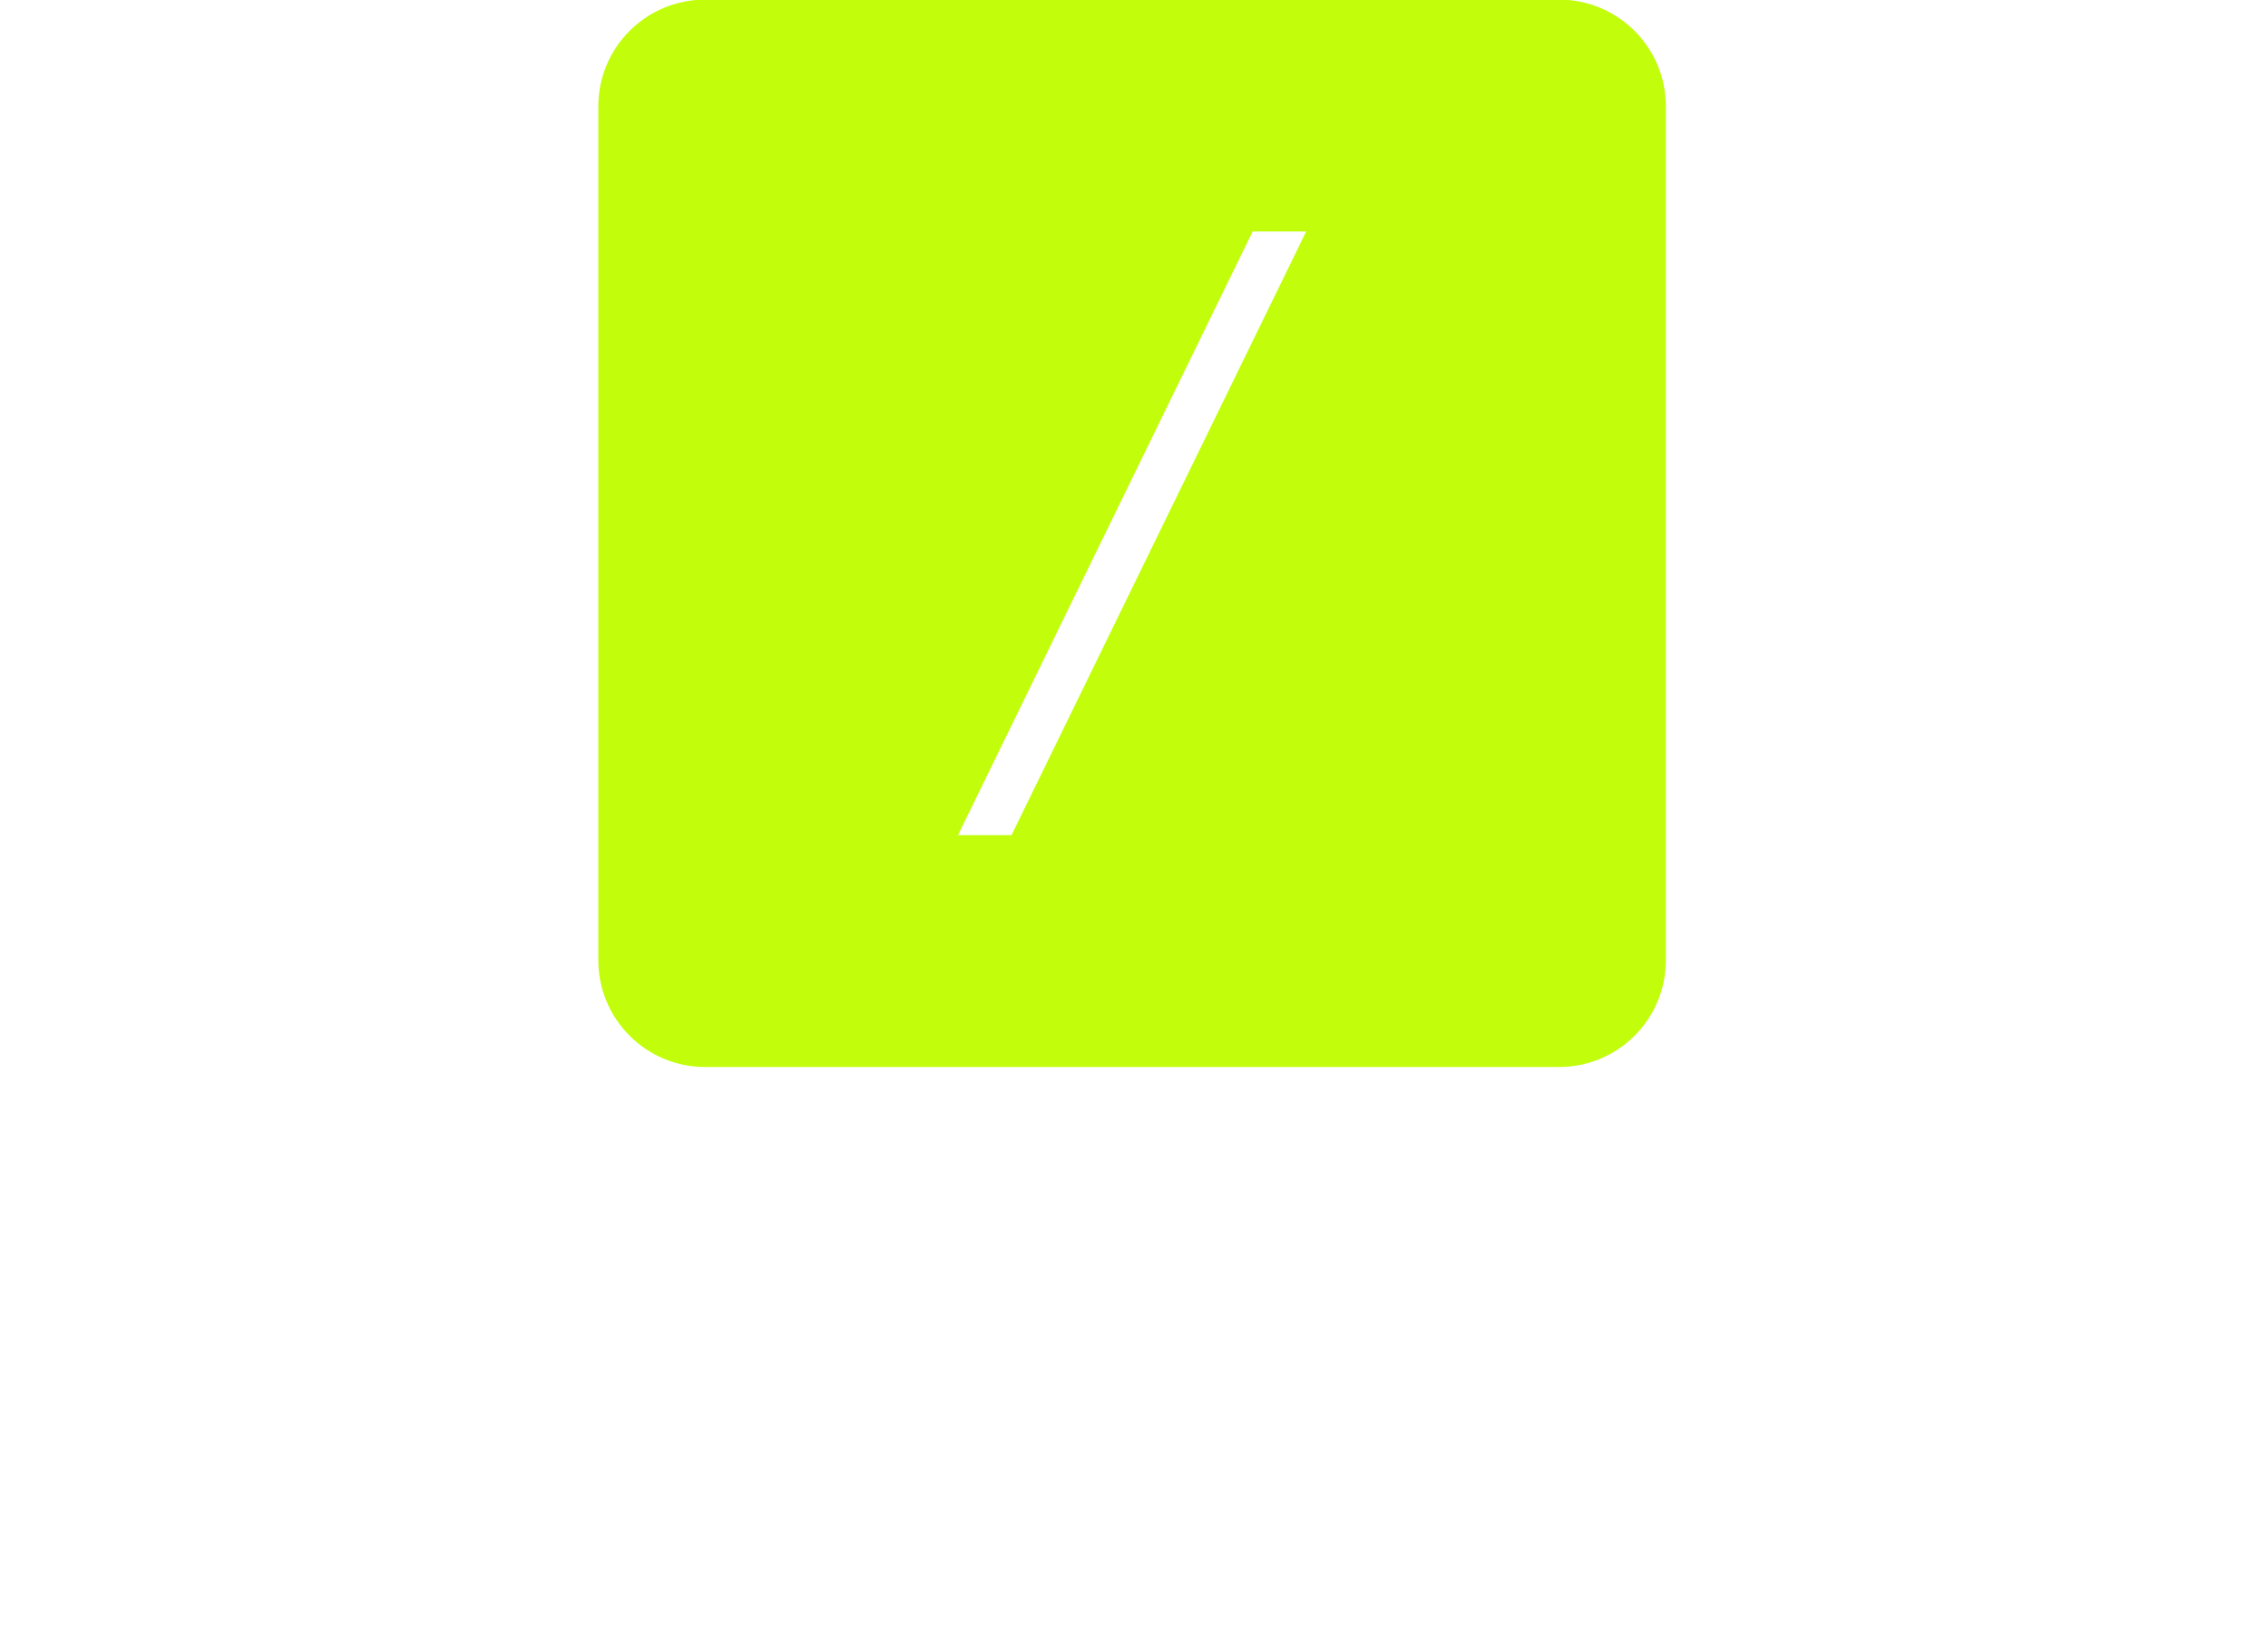 <?xml version="1.0" encoding="UTF-8" standalone="no"?>
<!DOCTYPE svg PUBLIC "-//W3C//DTD SVG 1.1//EN" "http://www.w3.org/Graphics/SVG/1.1/DTD/svg11.dtd">
<svg width="100%" height="100%" viewBox="0 0 512 368" version="1.1" xmlns="http://www.w3.org/2000/svg" xmlns:xlink="http://www.w3.org/1999/xlink" xml:space="preserve" xmlns:serif="http://www.serif.com/" style="fill-rule:evenodd;clip-rule:evenodd;stroke-linejoin:round;stroke-miterlimit:2;">
    <g transform="matrix(0.241,0,0,0.241,-207.152,-94.078)">
        <path d="M2420,490C2420,434.808 2375.19,390 2320,390L1520,390C1464.81,390 1420,434.808 1420,490L1420,1290C1420,1345.19 1464.81,1390 1520,1390L2320,1390C2375.19,1390 2420,1345.19 2420,1290L2420,490ZM1756.94,1172.75L1807.06,1172.75L2083.06,607.25L2032.94,607.25L1756.94,1172.75Z" style="fill:#c2fe0c;"/>
    </g>
</svg>
